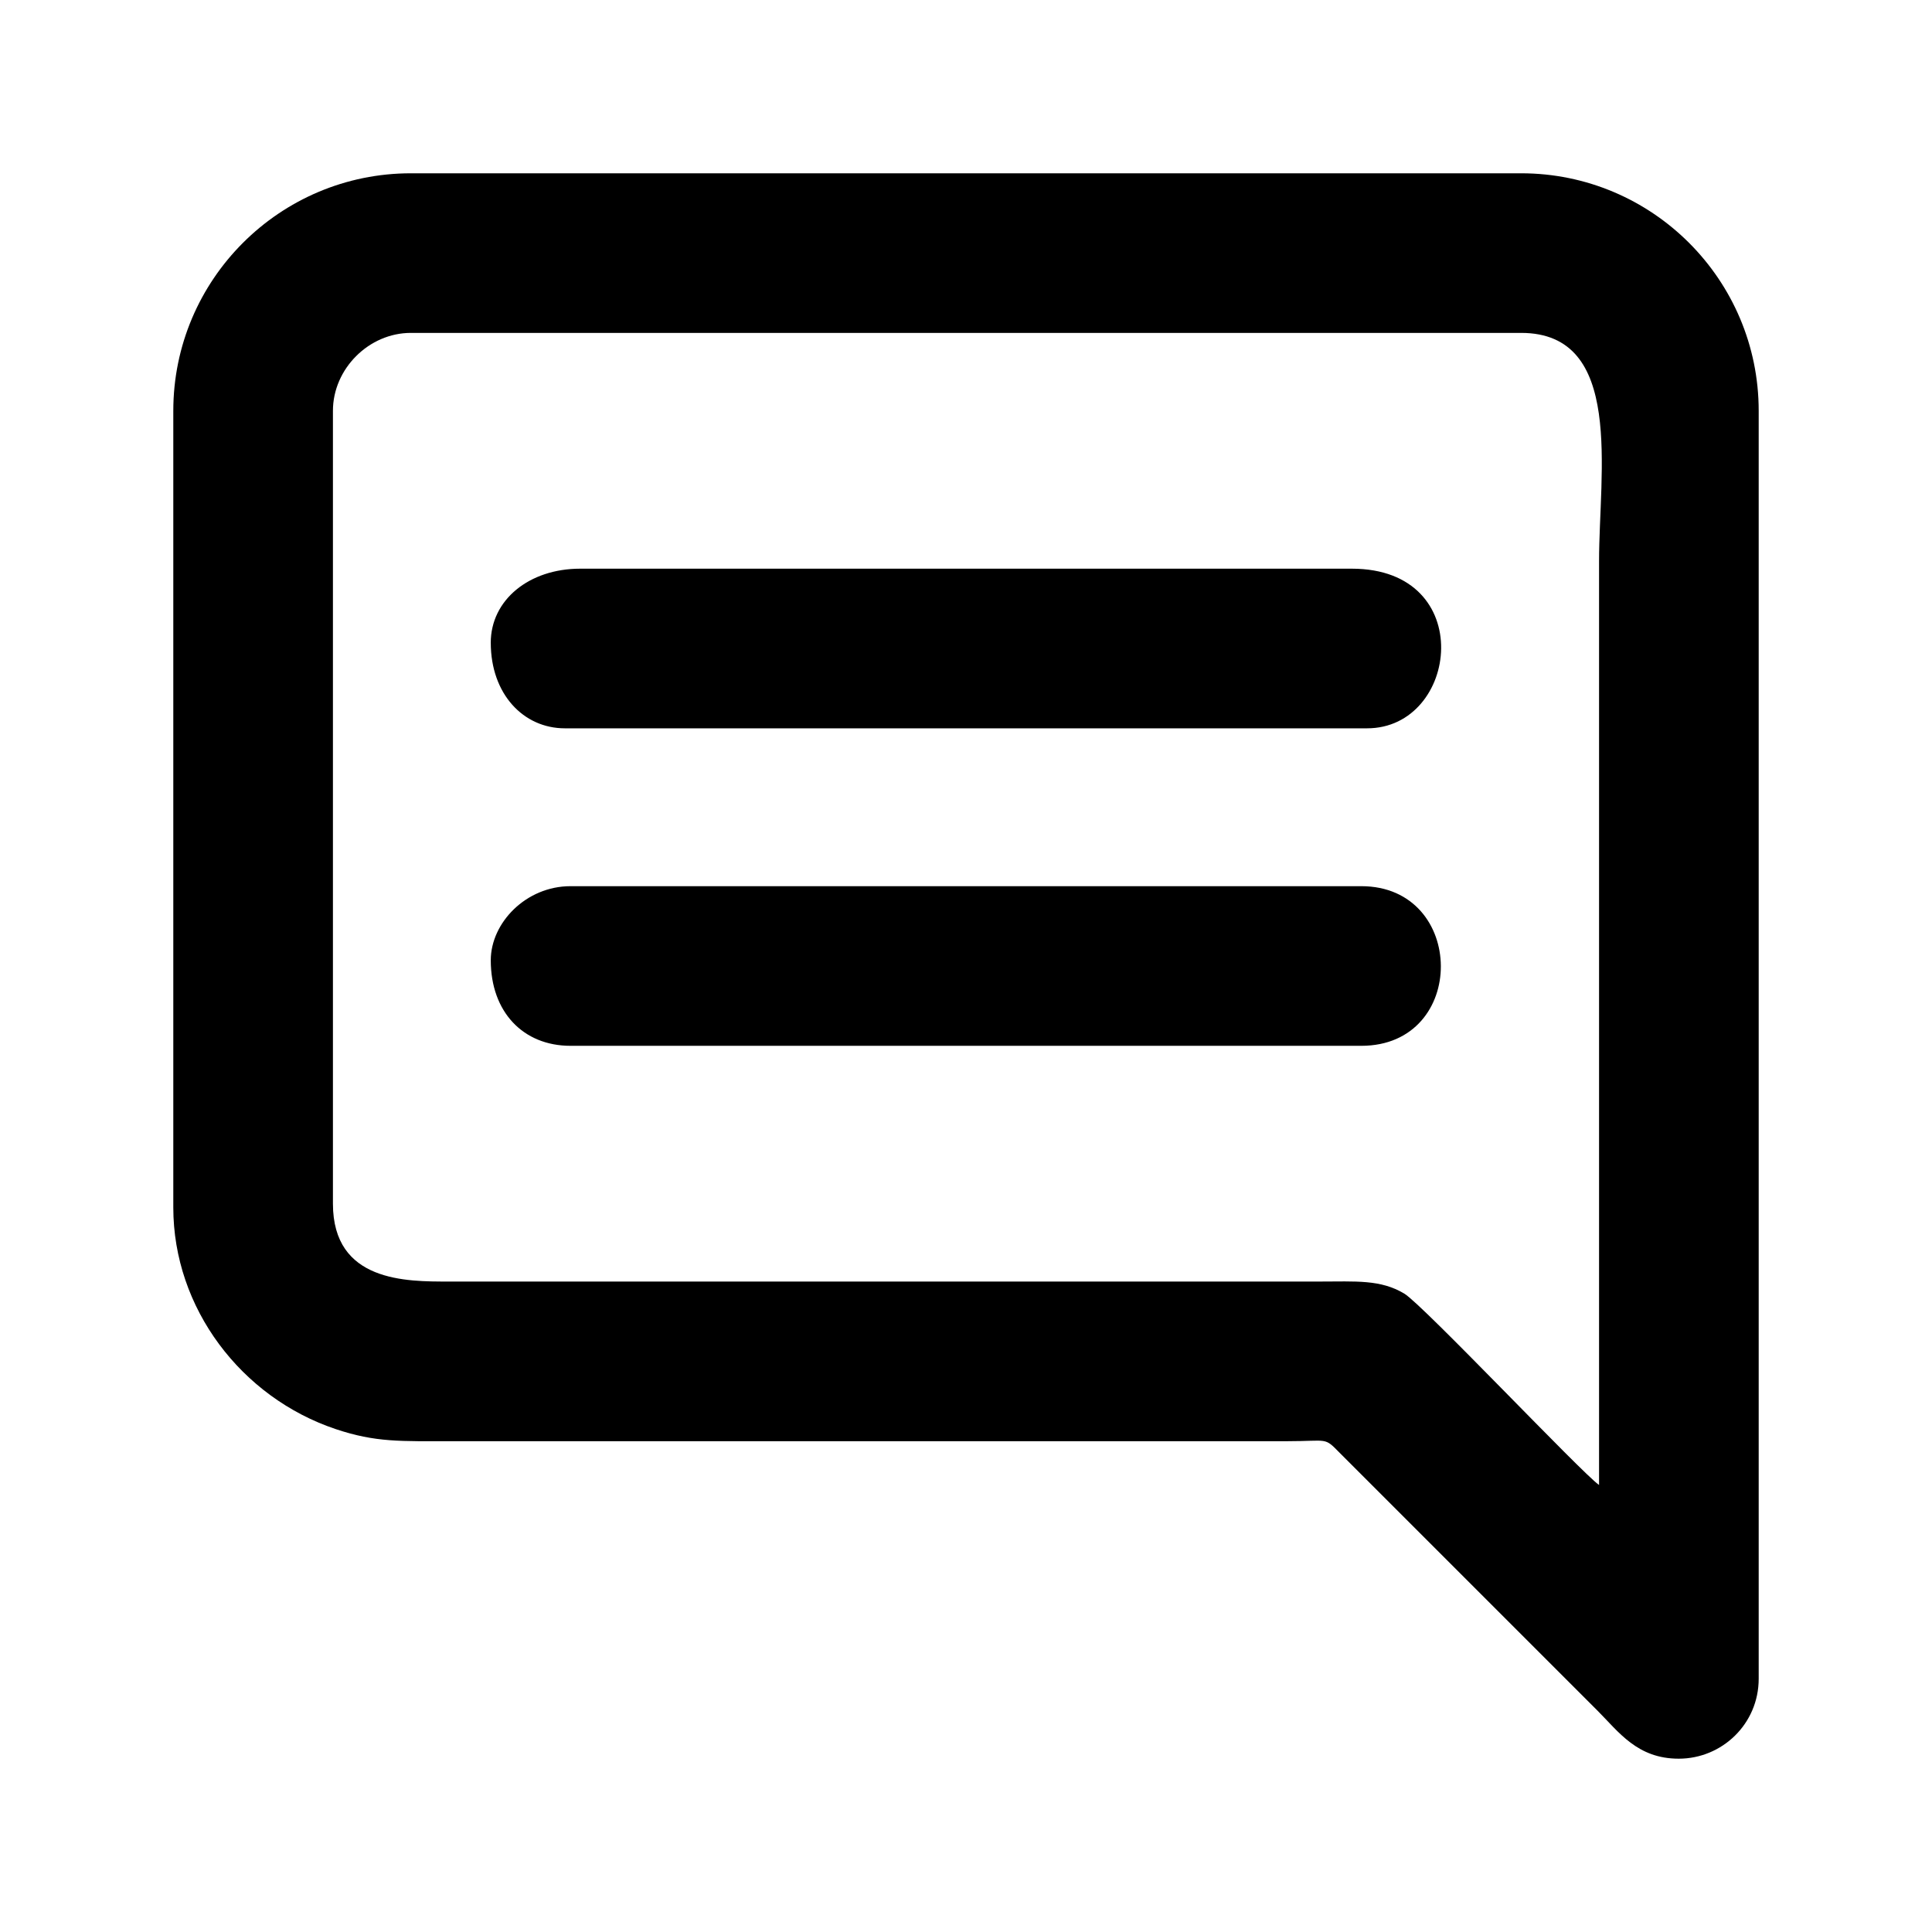 <?xml version="1.0" encoding="UTF-8"?>
<!-- Uploaded to: ICON Repo, www.iconrepo.com, Generator: ICON Repo Mixer Tools -->
<svg fill="#000000" width="800px" height="800px" version="1.1" viewBox="144 144 512 512" xmlns="http://www.w3.org/2000/svg">
 <g fill-rule="evenodd">
  <path d="m232.23 462.98v-210.11c0-11.129 9.52-20.648 20.648-20.648h294.24c27.371 0 20.648 36.832 20.648 60.453v244.86c-4.402-2.977-46.648-47.723-51.59-50.695-6.309-3.809-12.852-3.215-22.492-3.215h-230.75c-11.188 0-30.703 0.18-30.703-20.648zm-42.305-210.11v211.12c0 26.715 18.031 50.34 43.02 58.73 10.652 3.57 17.195 3.215 31 3.215h221.17c11.066 0 9.699-1.191 13.984 3.152l68.25 68.25c5.652 5.652 10.531 12.734 21.539 12.734 11.484 0 21.184-9.223 21.184-21.184v-336.01c0-34.75-28.203-62.953-62.953-62.953h-294.24c-34.75 0-62.953 28.203-62.953 62.953z"/>
  <path d="m274.06 314.34c0 13.566 8.629 22.672 19.637 22.672h212.6c24.336 0 29.336-42.305-4.047-42.305h-204.51c-13.508 0-23.684 8.27-23.684 19.637z"/>
  <path d="m274.06 398.48c0 13.688 8.57 22.672 21.125 22.672h209.57c28.324 0 27.906-42.305 0-42.305h-209.57c-11.781 0-21.125 9.699-21.125 19.637z"/>
 </g>
</svg>